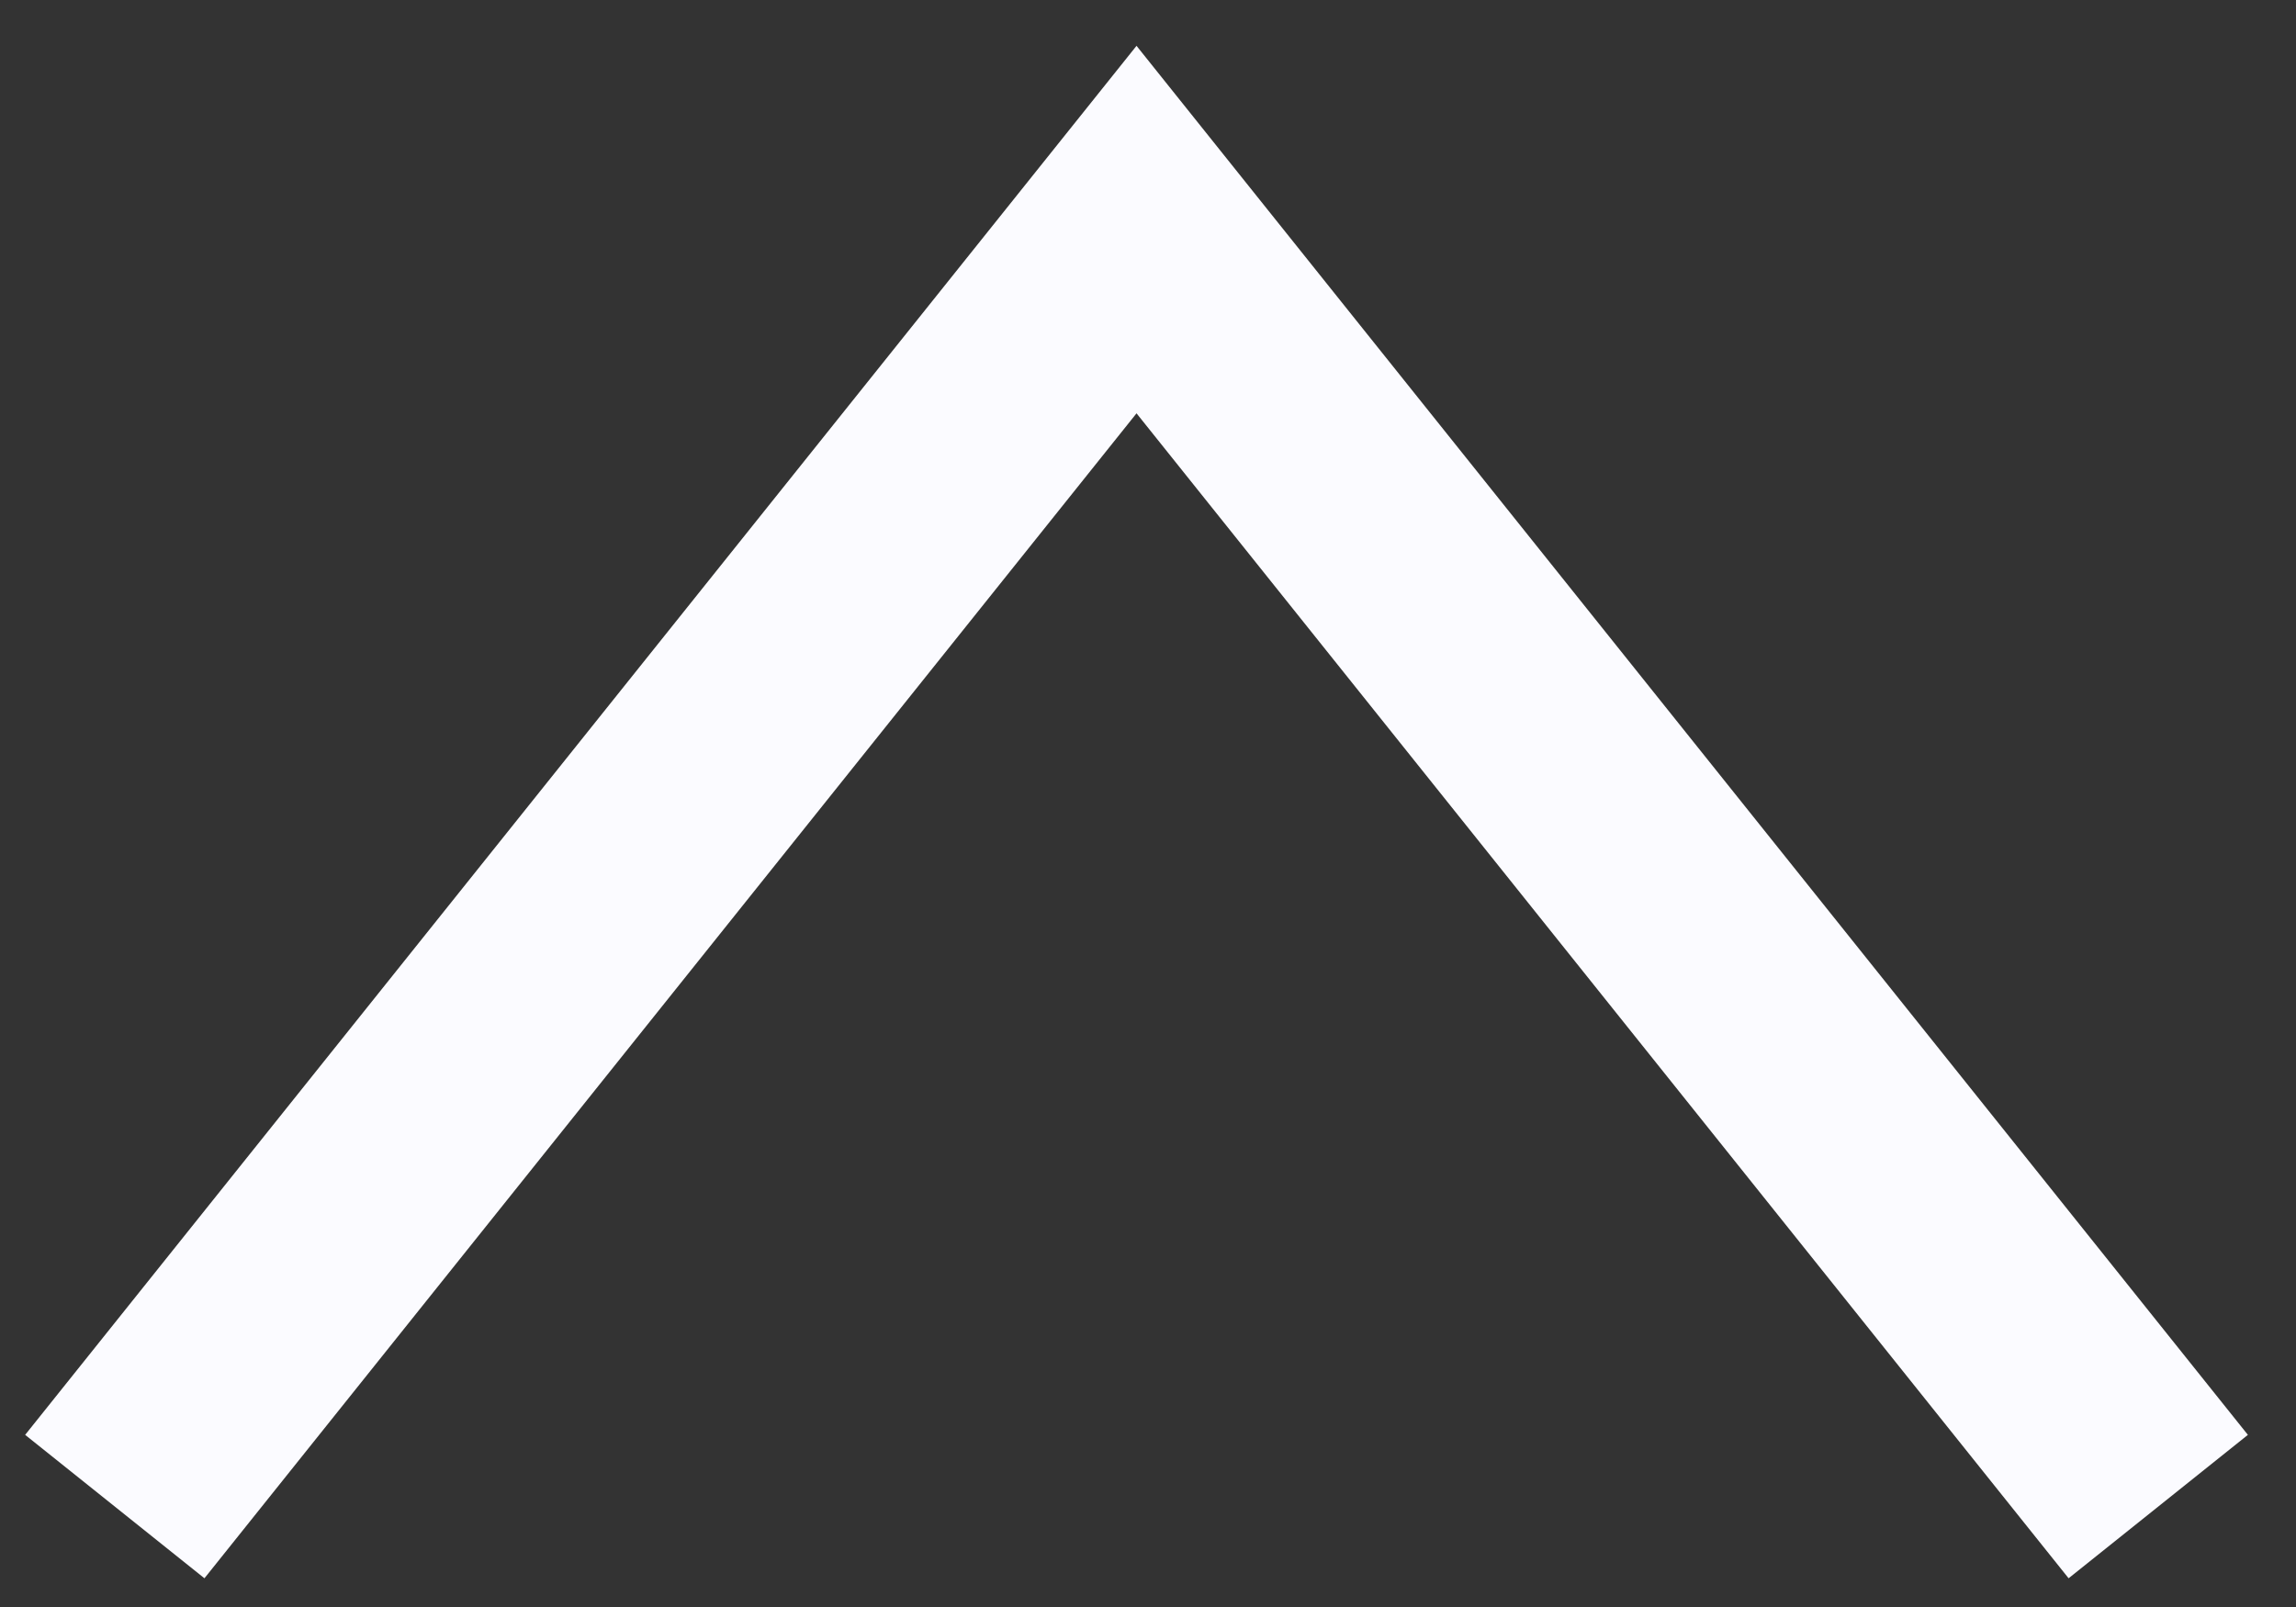 <svg width="20" height="14" viewBox="0 0 20 14" fill="none" xmlns="http://www.w3.org/2000/svg">
<rect x="0" y="0" width="20" height="14" fill="#333333" stroke="none"/>
<path d="M18.8 13.125L9.9 2L1 13.125" stroke="#FBFBFF" stroke-width="2"/>
</svg>
